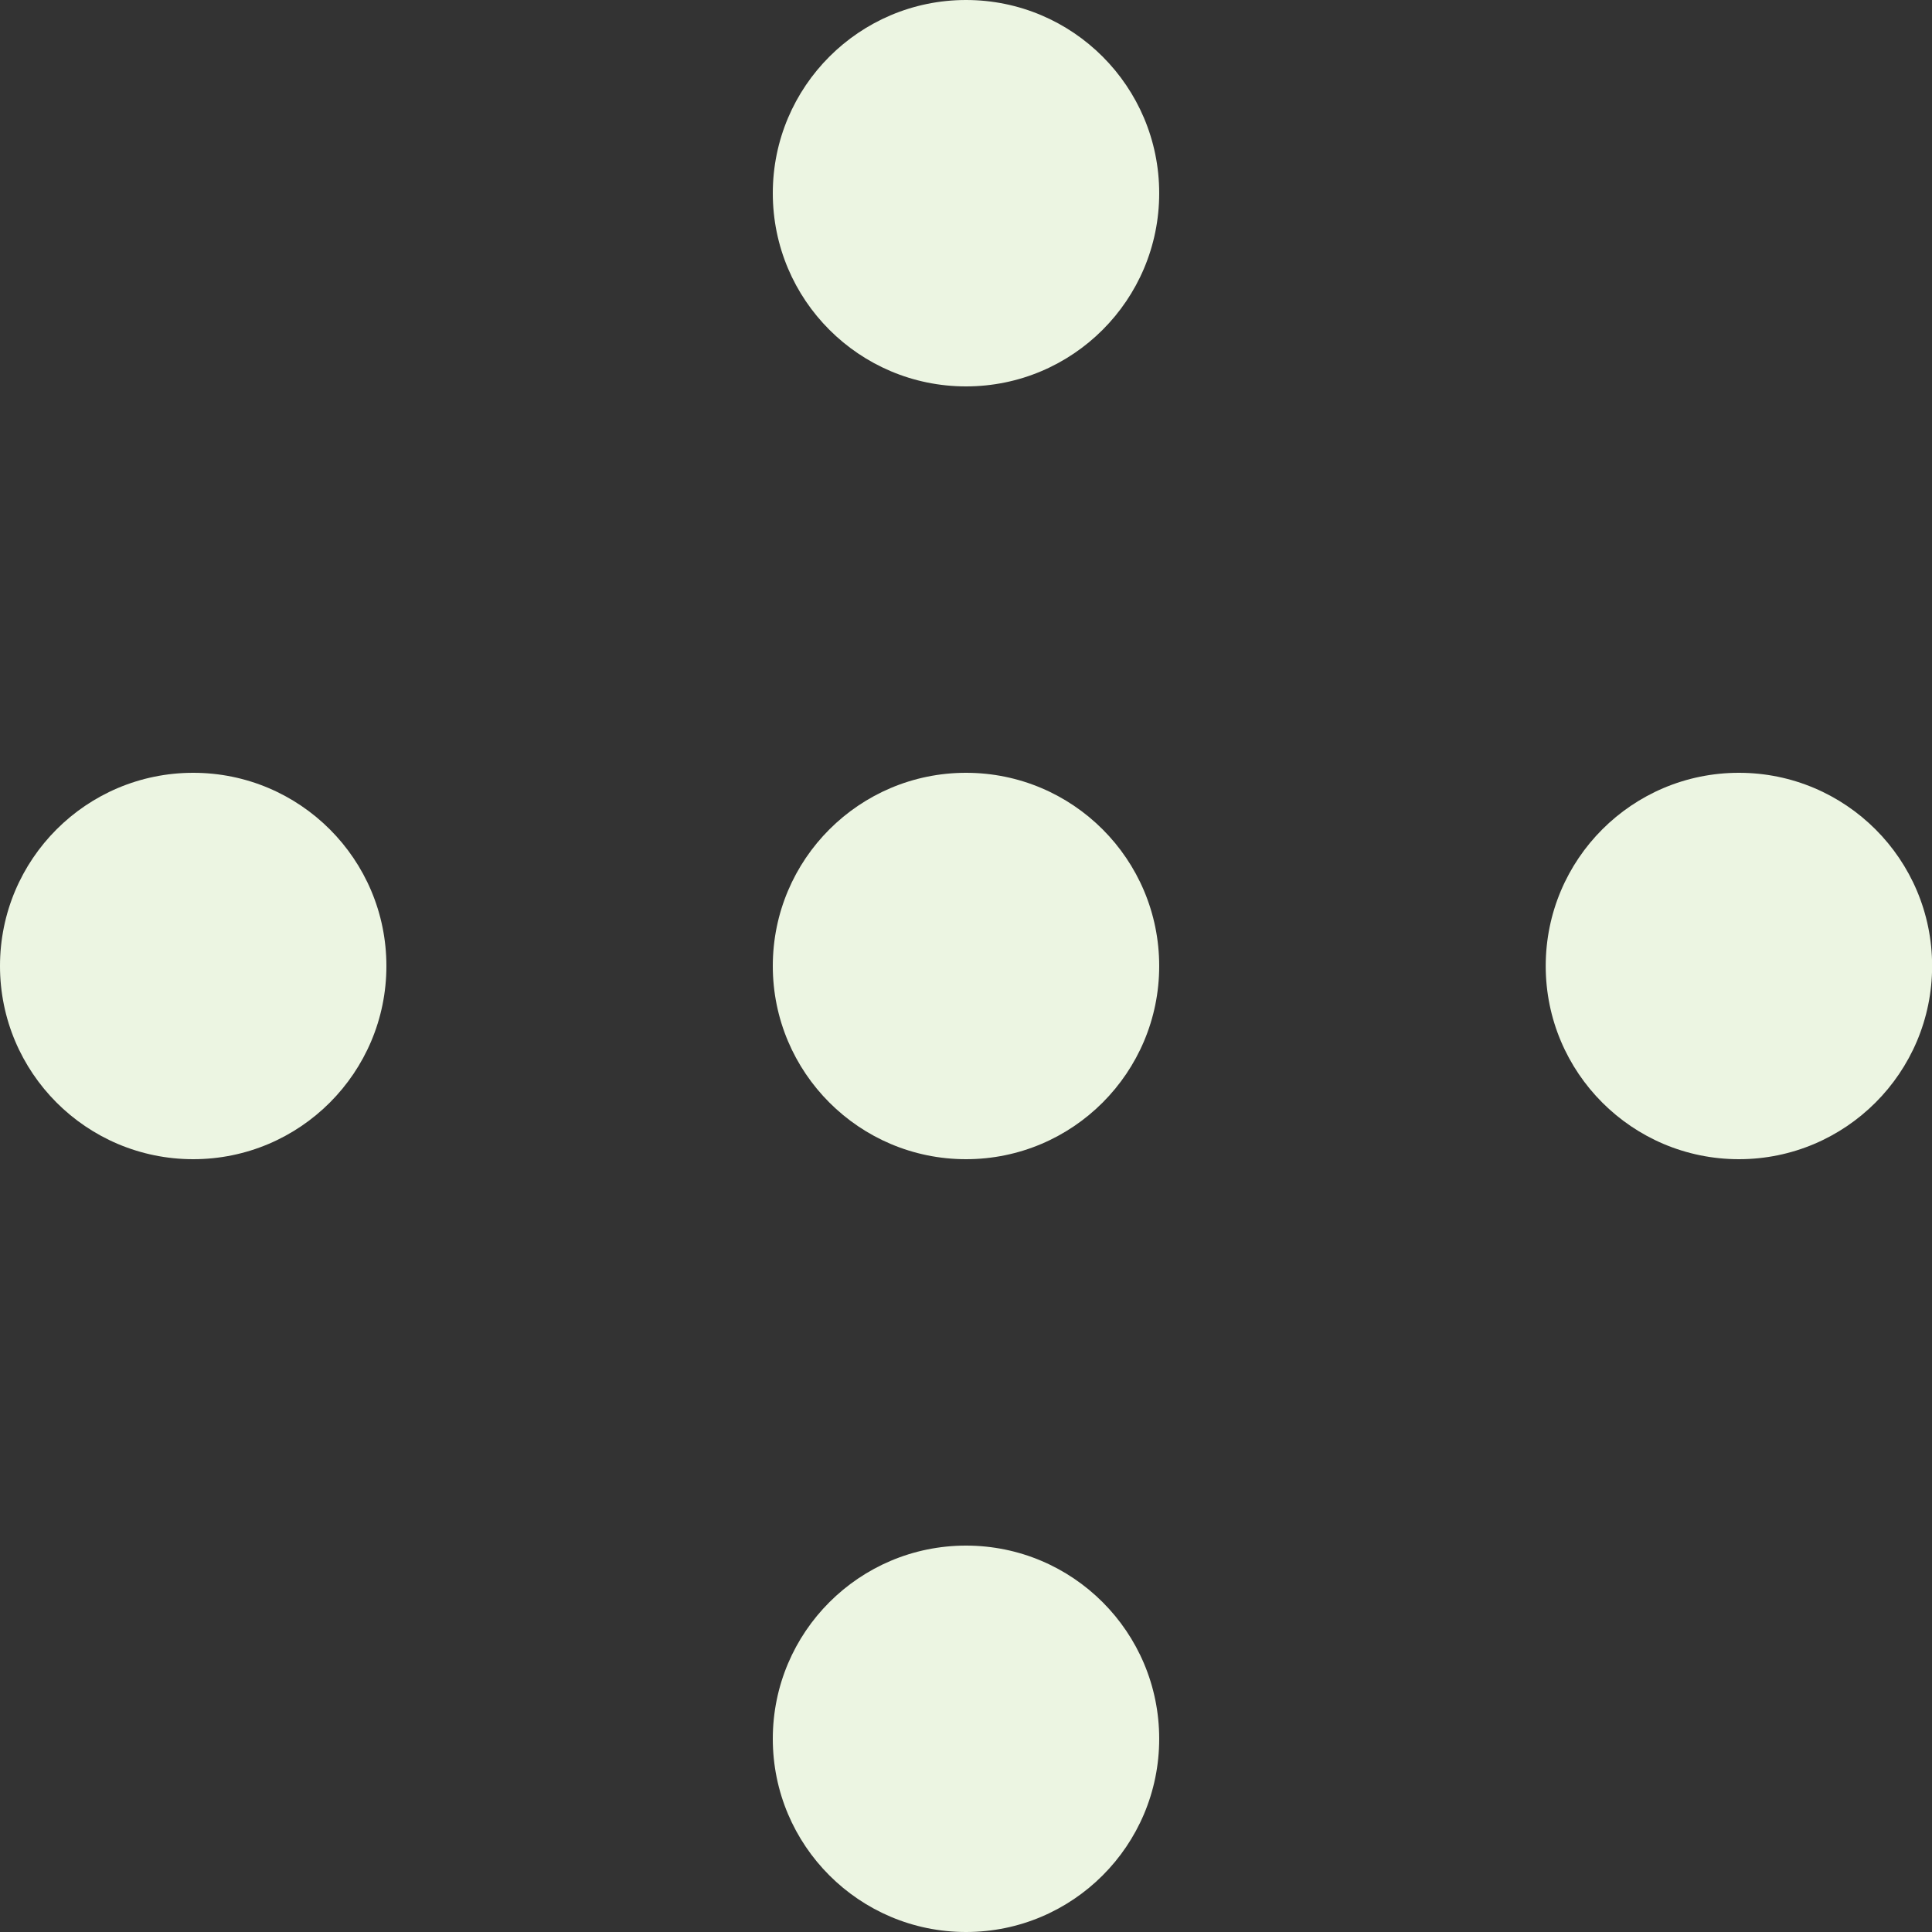 <svg width="16" height="16" viewBox="0 0 16 16" fill="none" xmlns="http://www.w3.org/2000/svg">
<rect x="0" y="0" width="16" height="16" fill="#333333" stroke="none"/>
<path d="M0 8C0 7.116 0.716 6.4 1.6 6.4C2.484 6.4 3.2 7.116 3.2 8C3.2 8.883 2.484 9.6 1.6 9.6C0.716 9.6 0 8.883 0 8Z" fill="#ECF5E2"/>
<path d="M6.4 8C6.4 7.116 7.117 6.4 8 6.4C8.884 6.4 9.6 7.116 9.6 8C9.6 8.883 8.884 9.6 8 9.6C7.117 9.6 6.4 8.883 6.4 8Z" fill="#ECF5E2"/>
<path d="M6.4 14.4C6.4 13.516 7.117 12.8 8 12.8C8.884 12.8 9.6 13.516 9.6 14.4C9.6 15.284 8.884 16 8 16C7.117 16 6.4 15.284 6.4 14.4Z" fill="#ECF5E2"/>
<path d="M6.4 1.6C6.4 0.717 7.117 0 8 0C8.884 0 9.6 0.717 9.6 1.6C9.6 2.484 8.884 3.2 8 3.2C7.117 3.2 6.4 2.484 6.4 1.6Z" fill="#ECF5E2"/>
<path d="M12.801 8C12.801 7.116 13.517 6.4 14.401 6.4C15.284 6.4 16.001 7.116 16.001 8C16.001 8.883 15.284 9.6 14.401 9.6C13.517 9.6 12.801 8.883 12.801 8Z" fill="#ECF5E2"/>
</svg>

